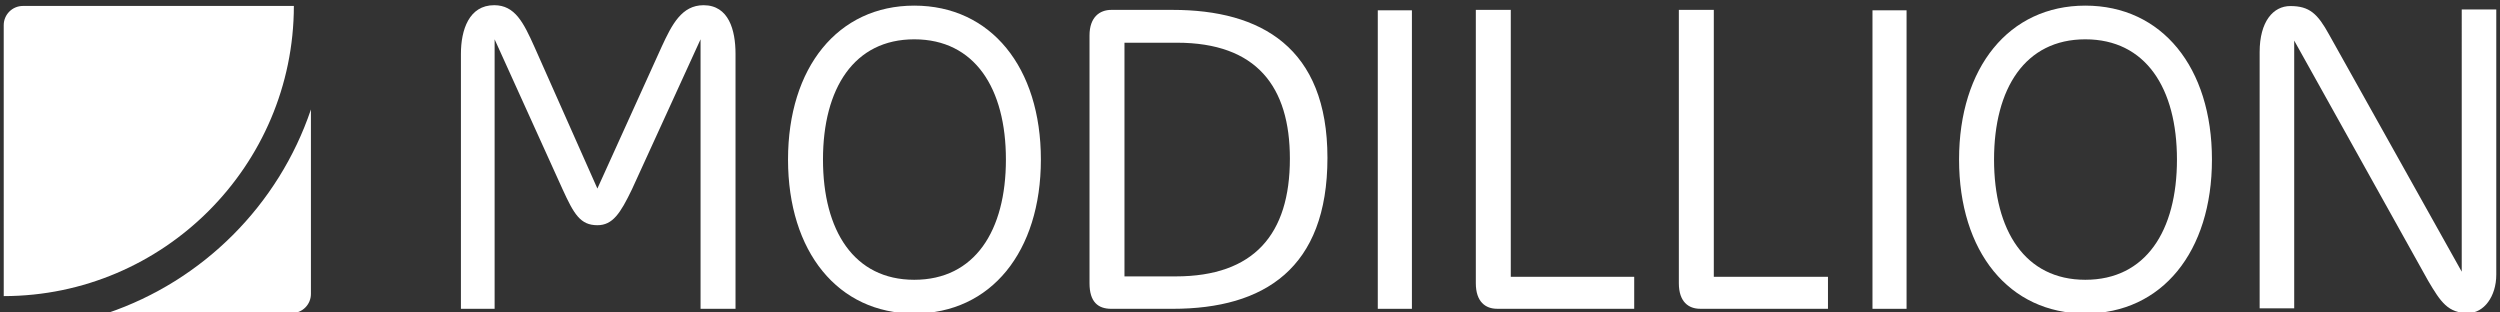 <?xml version="1.0" encoding="utf-8"?>
<!-- Generator: Adobe Illustrator 15.0.0, SVG Export Plug-In . SVG Version: 6.00 Build 0)  -->
<!DOCTYPE svg PUBLIC "-//W3C//DTD SVG 1.1//EN" "http://www.w3.org/Graphics/SVG/1.1/DTD/svg11.dtd">
<svg version="1.1" id="Layer_1" xmlns="http://www.w3.org/2000/svg" xmlns:xlink="http://www.w3.org/1999/xlink" x="0px" y="0px"
	 width="176px" height="22px" viewBox="0 0 176 22" enable-background="new 0 0 176 22" xml:space="preserve">
<rect x="0" y="0" width="176" height="22" fill="#333333" stroke="none"/>
<g>
	<path fill="#FFFFFF" d="M49.319,21.74V2.768l-4.832,10.566c-0.811,1.682-1.351,2.521-2.431,2.521c-1.202,0-1.652-0.78-2.461-2.553
		L34.821,2.768V21.74h-2.372V3.788c0-1.681,0.57-3.422,2.342-3.422c1.47,0,2.07,1.231,2.851,2.973l4.414,9.935l4.531-9.995
		c0.721-1.562,1.411-2.912,2.943-2.912c1.771,0,2.251,1.741,2.251,3.422V21.74H49.319"/>
	<path fill="#FFFFFF" d="M64.362,22.07c-5.373,0-8.885-4.354-8.885-10.837s3.512-10.837,8.885-10.837
		c5.404,0,8.916,4.353,8.916,10.837S69.766,22.07,64.362,22.07 M64.362,2.768c-4.233,0-6.424,3.452-6.424,8.465
		c0,5.013,2.191,8.464,6.424,8.464c4.263,0,6.454-3.451,6.454-8.464C70.816,6.22,68.625,2.768,64.362,2.768z"/>
	<path fill="#FFFFFF" d="M78.232,21.74c-0.929,0-1.53-0.481-1.53-1.803V2.496c0-1.289,0.719-1.8,1.53-1.8h4.324
		c6.211,0,10.896,2.643,10.896,10.417c0,7.776-4.442,10.627-10.896,10.627H78.232 M79.163,3.007v16.451h3.603
		c5.523,0,8.042-2.972,8.042-8.285c0-5.074-2.34-8.166-7.954-8.166H79.163z"/>
	<rect x="96.996" y="0.726" fill="#FFFFFF" width="2.402" height="21.014"/>
	<path fill="#FFFFFF" d="M115.048,19.486v2.252H105.4c-0.812,0-1.502-0.479-1.502-1.801V0.695h2.461v18.792H115.048"/>
	<path fill="#FFFFFF" d="M128.689,19.486v2.252h-8.996c-0.812,0-1.502-0.479-1.502-1.801V0.695h2.461v18.792H128.689"/>
	<rect x="131.823" y="0.726" fill="#FFFFFF" width="2.399" height="21.014"/>
	<path fill="#FFFFFF" d="M146.805,22.07c-5.373,0-8.887-4.354-8.887-10.837s3.514-10.837,8.887-10.837
		c5.402,0,8.916,4.353,8.916,10.837S152.207,22.07,146.805,22.07 M146.805,2.768c-4.234,0-6.424,3.452-6.424,8.465
		c0,5.013,2.189,8.464,6.424,8.464c4.264,0,6.453-3.451,6.453-8.464C153.258,6.22,151.066,2.768,146.805,2.768z"/>
	<path fill="#FFFFFF" d="M170.936,19.757l-9.424-16.9v18.851h-2.433V3.668c0-2.161,0.96-3.242,2.161-3.242
		c1.35,0,1.921,0.54,2.73,2.011l9.336,16.69V0.666h2.432v18.671c0,1.531-0.87,2.703-1.981,2.703
		C172.348,22.04,171.836,21.288,170.936,19.757"/>
	<path fill="#FFFFFF" d="M7.551,22.045h12.986c0.746,0,1.352-0.604,1.352-1.352V7.708C19.613,14.439,14.283,19.771,7.551,22.045"/>
	<path fill="#FFFFFF" d="M20.688,0.419c-3.381,0-19.074,0-19.074,0c-0.746,0-1.352,0.605-1.352,1.352c0,0,0.001,17.508,0.001,19.075
		C11.514,20.836,20.679,11.669,20.688,0.419"/>
</g>
</svg>
